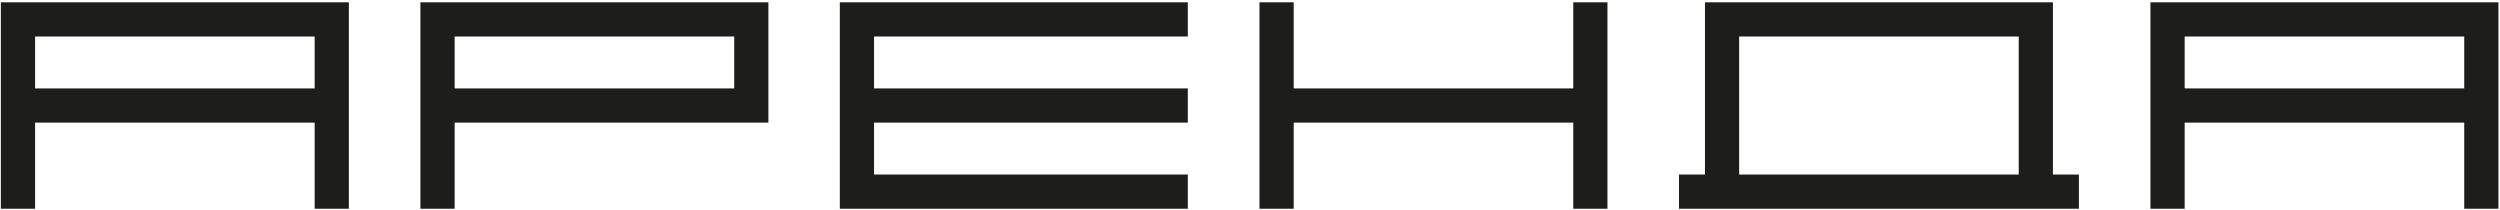 <?xml version="1.0" encoding="UTF-8"?> <svg xmlns="http://www.w3.org/2000/svg" width="501" height="42" viewBox="0 0 501 42" fill="none"><path d="M0.172 41.83H7.032V24.573H63.057V41.83H69.91V0.463H0.172V41.83ZM7.032 17.72V7.316H63.057V17.72H7.032Z" fill="#1D1D1B"></path><path d="M84.25 41.83H91.11V24.573H153.988V0.463H84.25V41.83ZM91.11 17.72V7.316H147.135V17.72H91.11Z" fill="#1D1D1B"></path><path d="M168.297 41.83H238.035V34.976H175.157V24.573H238.035V17.72H175.157V7.316H238.035V0.463H168.297V41.83Z" fill="#1D1D1B"></path><path d="M252.398 41.83H259.259V24.573H315.283V41.83H322.136V0.463H315.283V17.72H259.259V0.463H252.398V41.83Z" fill="#1D1D1B"></path><path d="M336.469 41.83H416.61V34.976H411.405V0.463H341.674V34.976H336.469V41.83ZM348.527 34.976V7.316H404.552V34.976H348.527Z" fill="#1D1D1B"></path><path d="M430.945 41.83H437.806V24.573H493.83V41.83H500.683V0.463H430.945V41.83ZM437.806 17.72V7.316H493.83V17.72H437.806Z" fill="#1D1D1B"></path></svg> 